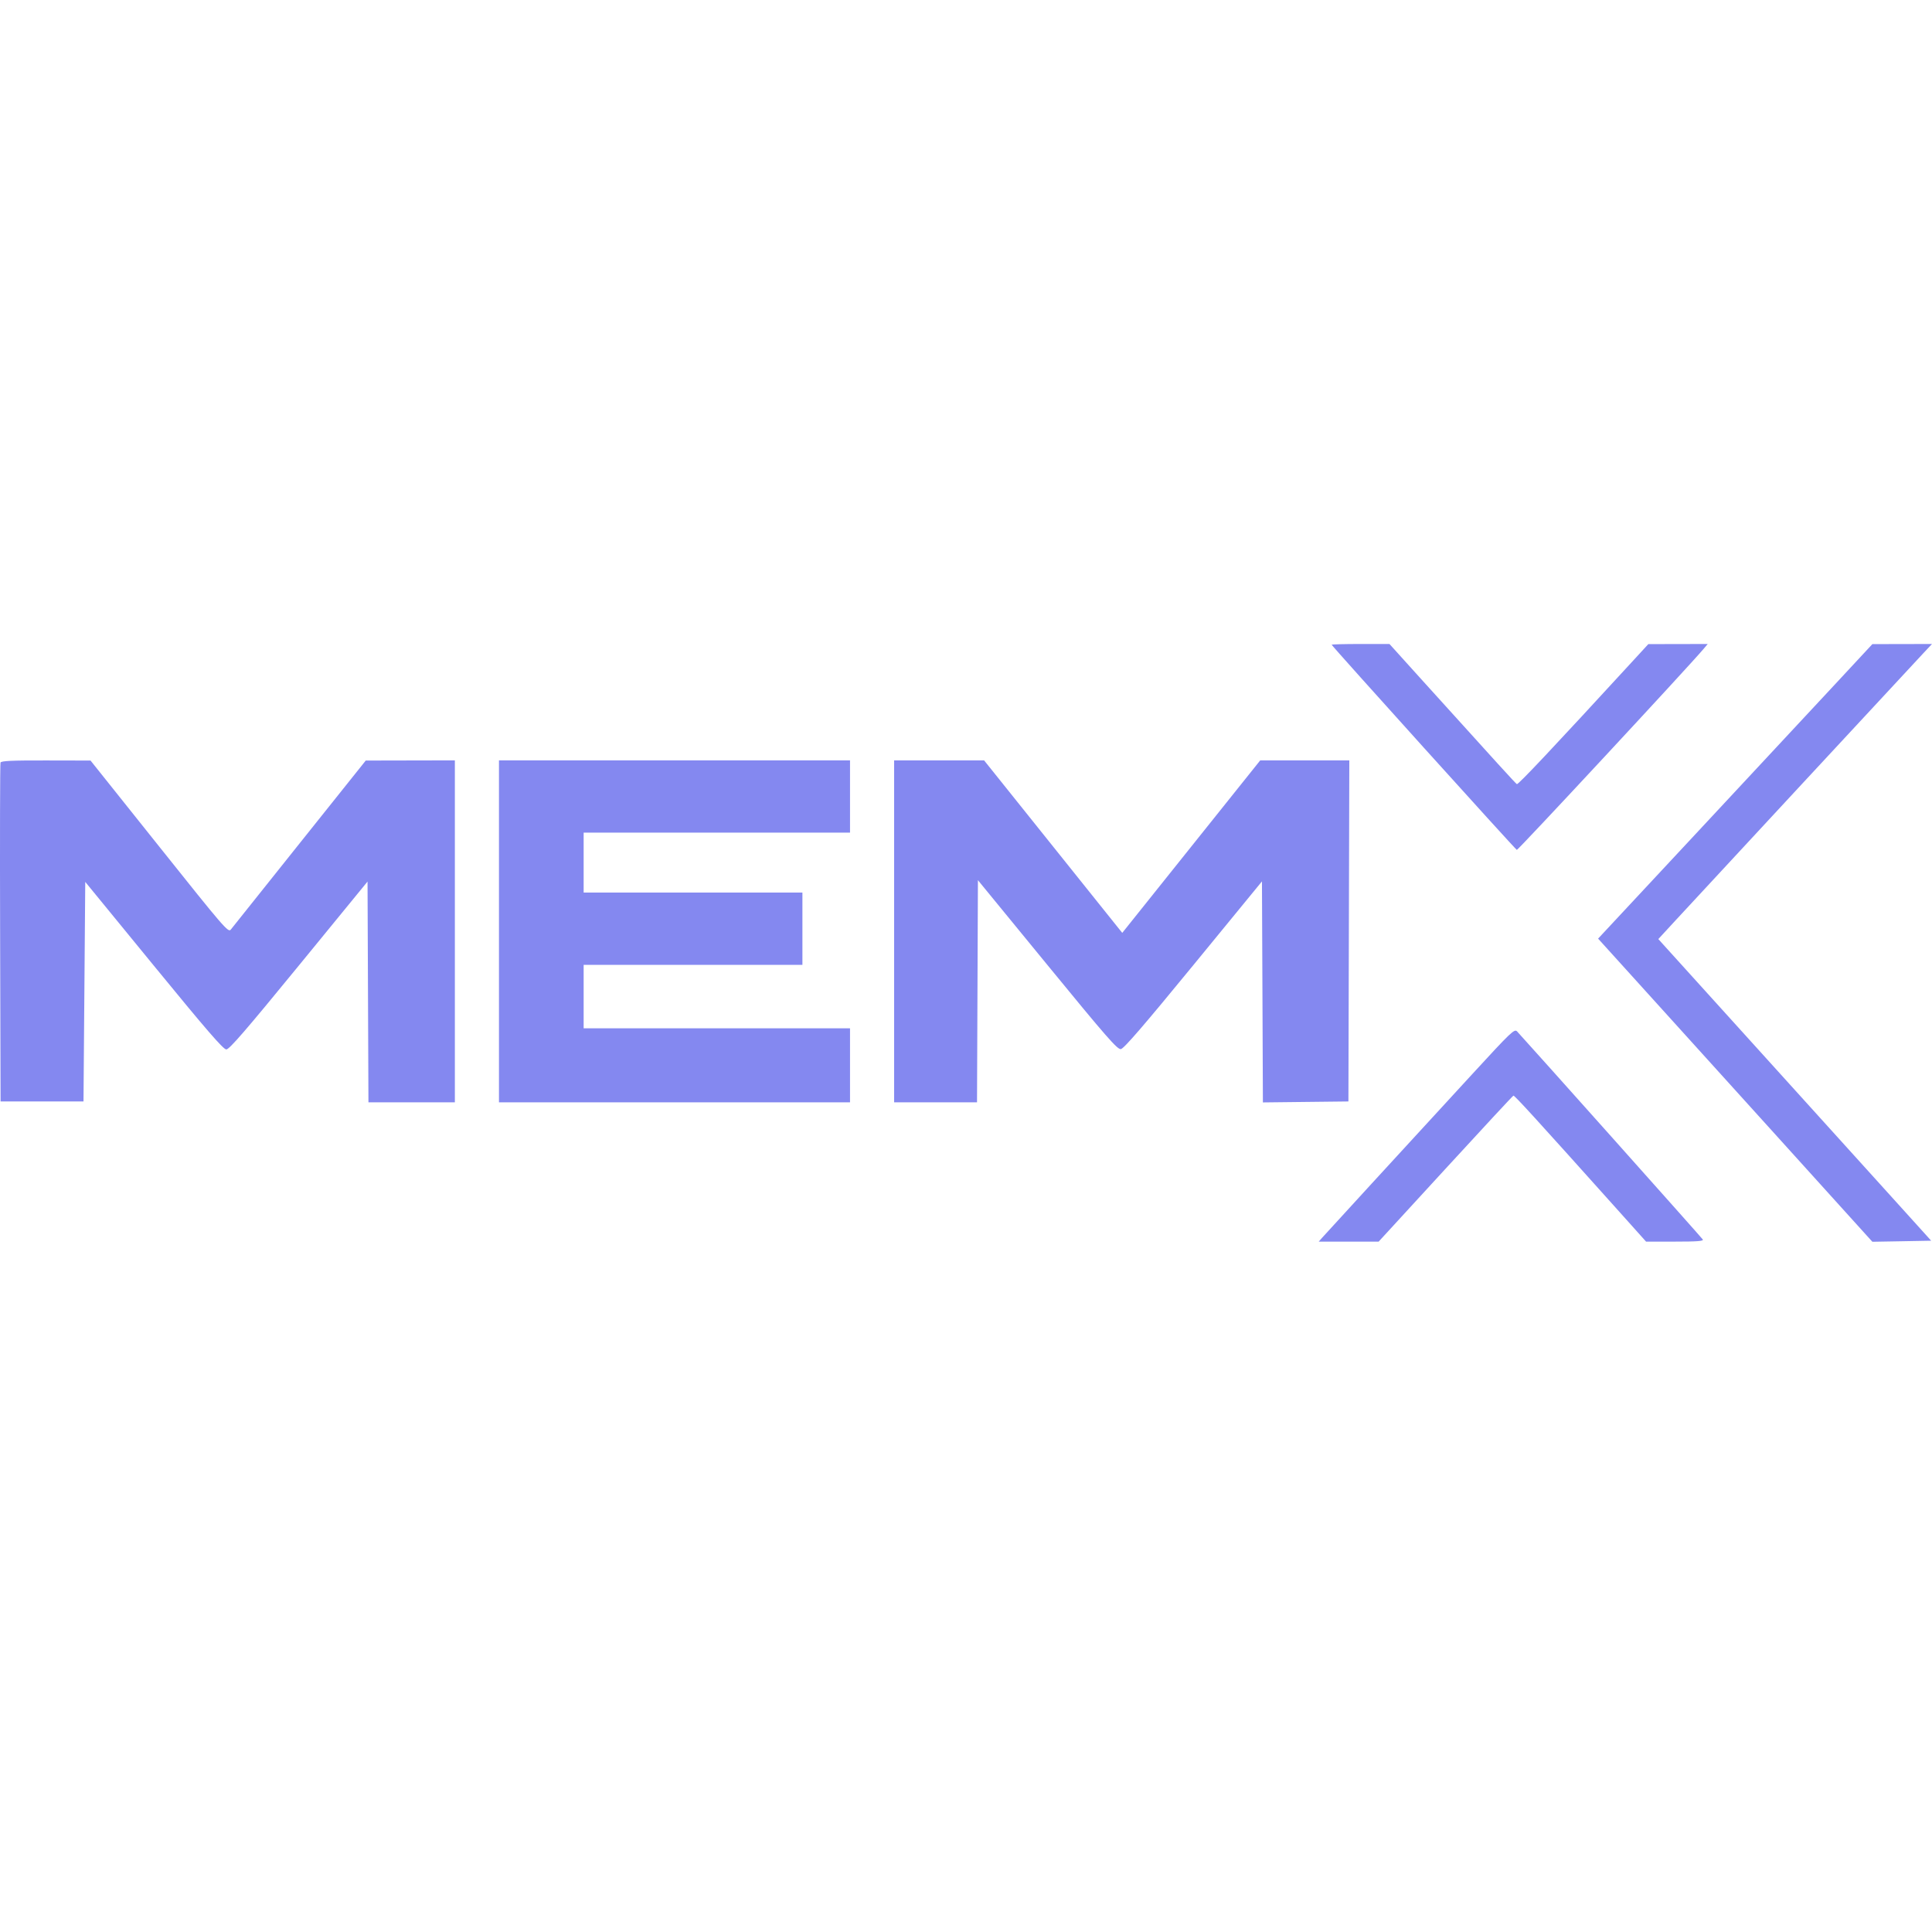 <svg width="64" height="64" viewBox="0 0 64 64" fill="none" xmlns="http://www.w3.org/2000/svg">
<path fill-rule="evenodd" clip-rule="evenodd" d="M44.113 21.357C44.113 21.395 50.196 28.135 50.247 28.154C50.285 28.168 55.925 22.098 56.434 21.495L56.571 21.333L55.587 21.335L54.603 21.337L54.106 21.878C51.429 24.792 50.29 26.001 50.248 25.975C50.202 25.947 49.672 25.366 47.07 22.487L46.028 21.333H45.07C44.544 21.333 44.113 21.344 44.113 21.357ZM60.792 22.664C60.115 23.393 58.07 25.588 56.249 27.542L52.939 31.093L54.297 32.593C55.044 33.418 56.996 35.576 58.636 37.388C60.275 39.201 61.708 40.785 61.821 40.91L62.025 41.135L62.999 41.118L63.973 41.1L62.941 39.958C62.373 39.329 61.434 38.291 60.854 37.651C59.773 36.458 55.615 31.863 55.178 31.378L54.934 31.108L55.499 30.495C56.181 29.756 63.305 22.074 63.712 21.64L64 21.333L63.012 21.335L62.025 21.337L60.792 22.664ZM48.754 35.599C46.398 38.161 43.915 40.868 43.797 41.002L43.685 41.13H44.678H45.67L47.881 38.721C49.097 37.396 50.11 36.304 50.133 36.295C50.17 36.28 50.849 37.025 53.573 40.064L54.528 41.13H55.489C56.23 41.13 56.441 41.113 56.407 41.059C56.371 41.001 50.574 34.507 50.256 34.168C50.168 34.074 50.067 34.17 48.754 35.599Z" fill="#8488F0"/>
<path d="M0.004 30.91C-0.005 27.843 0.001 25.301 0.017 25.261C0.038 25.205 0.391 25.188 1.522 25.191L2.999 25.194L5.279 28.05C7.423 30.738 7.563 30.9 7.645 30.794C7.694 30.732 8.719 29.447 9.925 27.937L12.116 25.194L13.592 25.191L15.068 25.188V30.852V36.516H13.636H12.205L12.19 32.86L12.175 29.203L9.9 31.984C8.147 34.127 7.596 34.764 7.497 34.764C7.397 34.764 6.846 34.127 5.096 31.989L2.824 29.214L2.795 32.851L2.766 36.487H1.392H0.019L0.004 30.91Z" fill="#8488F0"/>
<path d="M16.529 36.516V30.852V25.188H22.343H28.158V26.385V27.582H23.746H19.334V28.575V29.567H22.957H26.581V30.764V31.962H22.957H19.334V33.013V34.064H23.746H28.158V35.29V36.516H22.343H16.529Z" fill="#8488F0"/>
<path d="M29.619 36.516V30.852V25.188H31.11H32.599L34.888 28.046L37.176 30.903L39.461 28.046L41.746 25.189L43.222 25.188L44.698 25.188L44.683 30.837L44.668 36.487L43.251 36.503L41.835 36.519L41.82 32.858L41.804 29.197L39.535 31.966C37.881 33.984 37.228 34.74 37.13 34.753C37.014 34.769 36.651 34.352 34.695 31.964L32.395 29.157L32.38 32.837L32.365 36.516H30.992H29.619Z" fill="#8488F0"/>
</svg>
